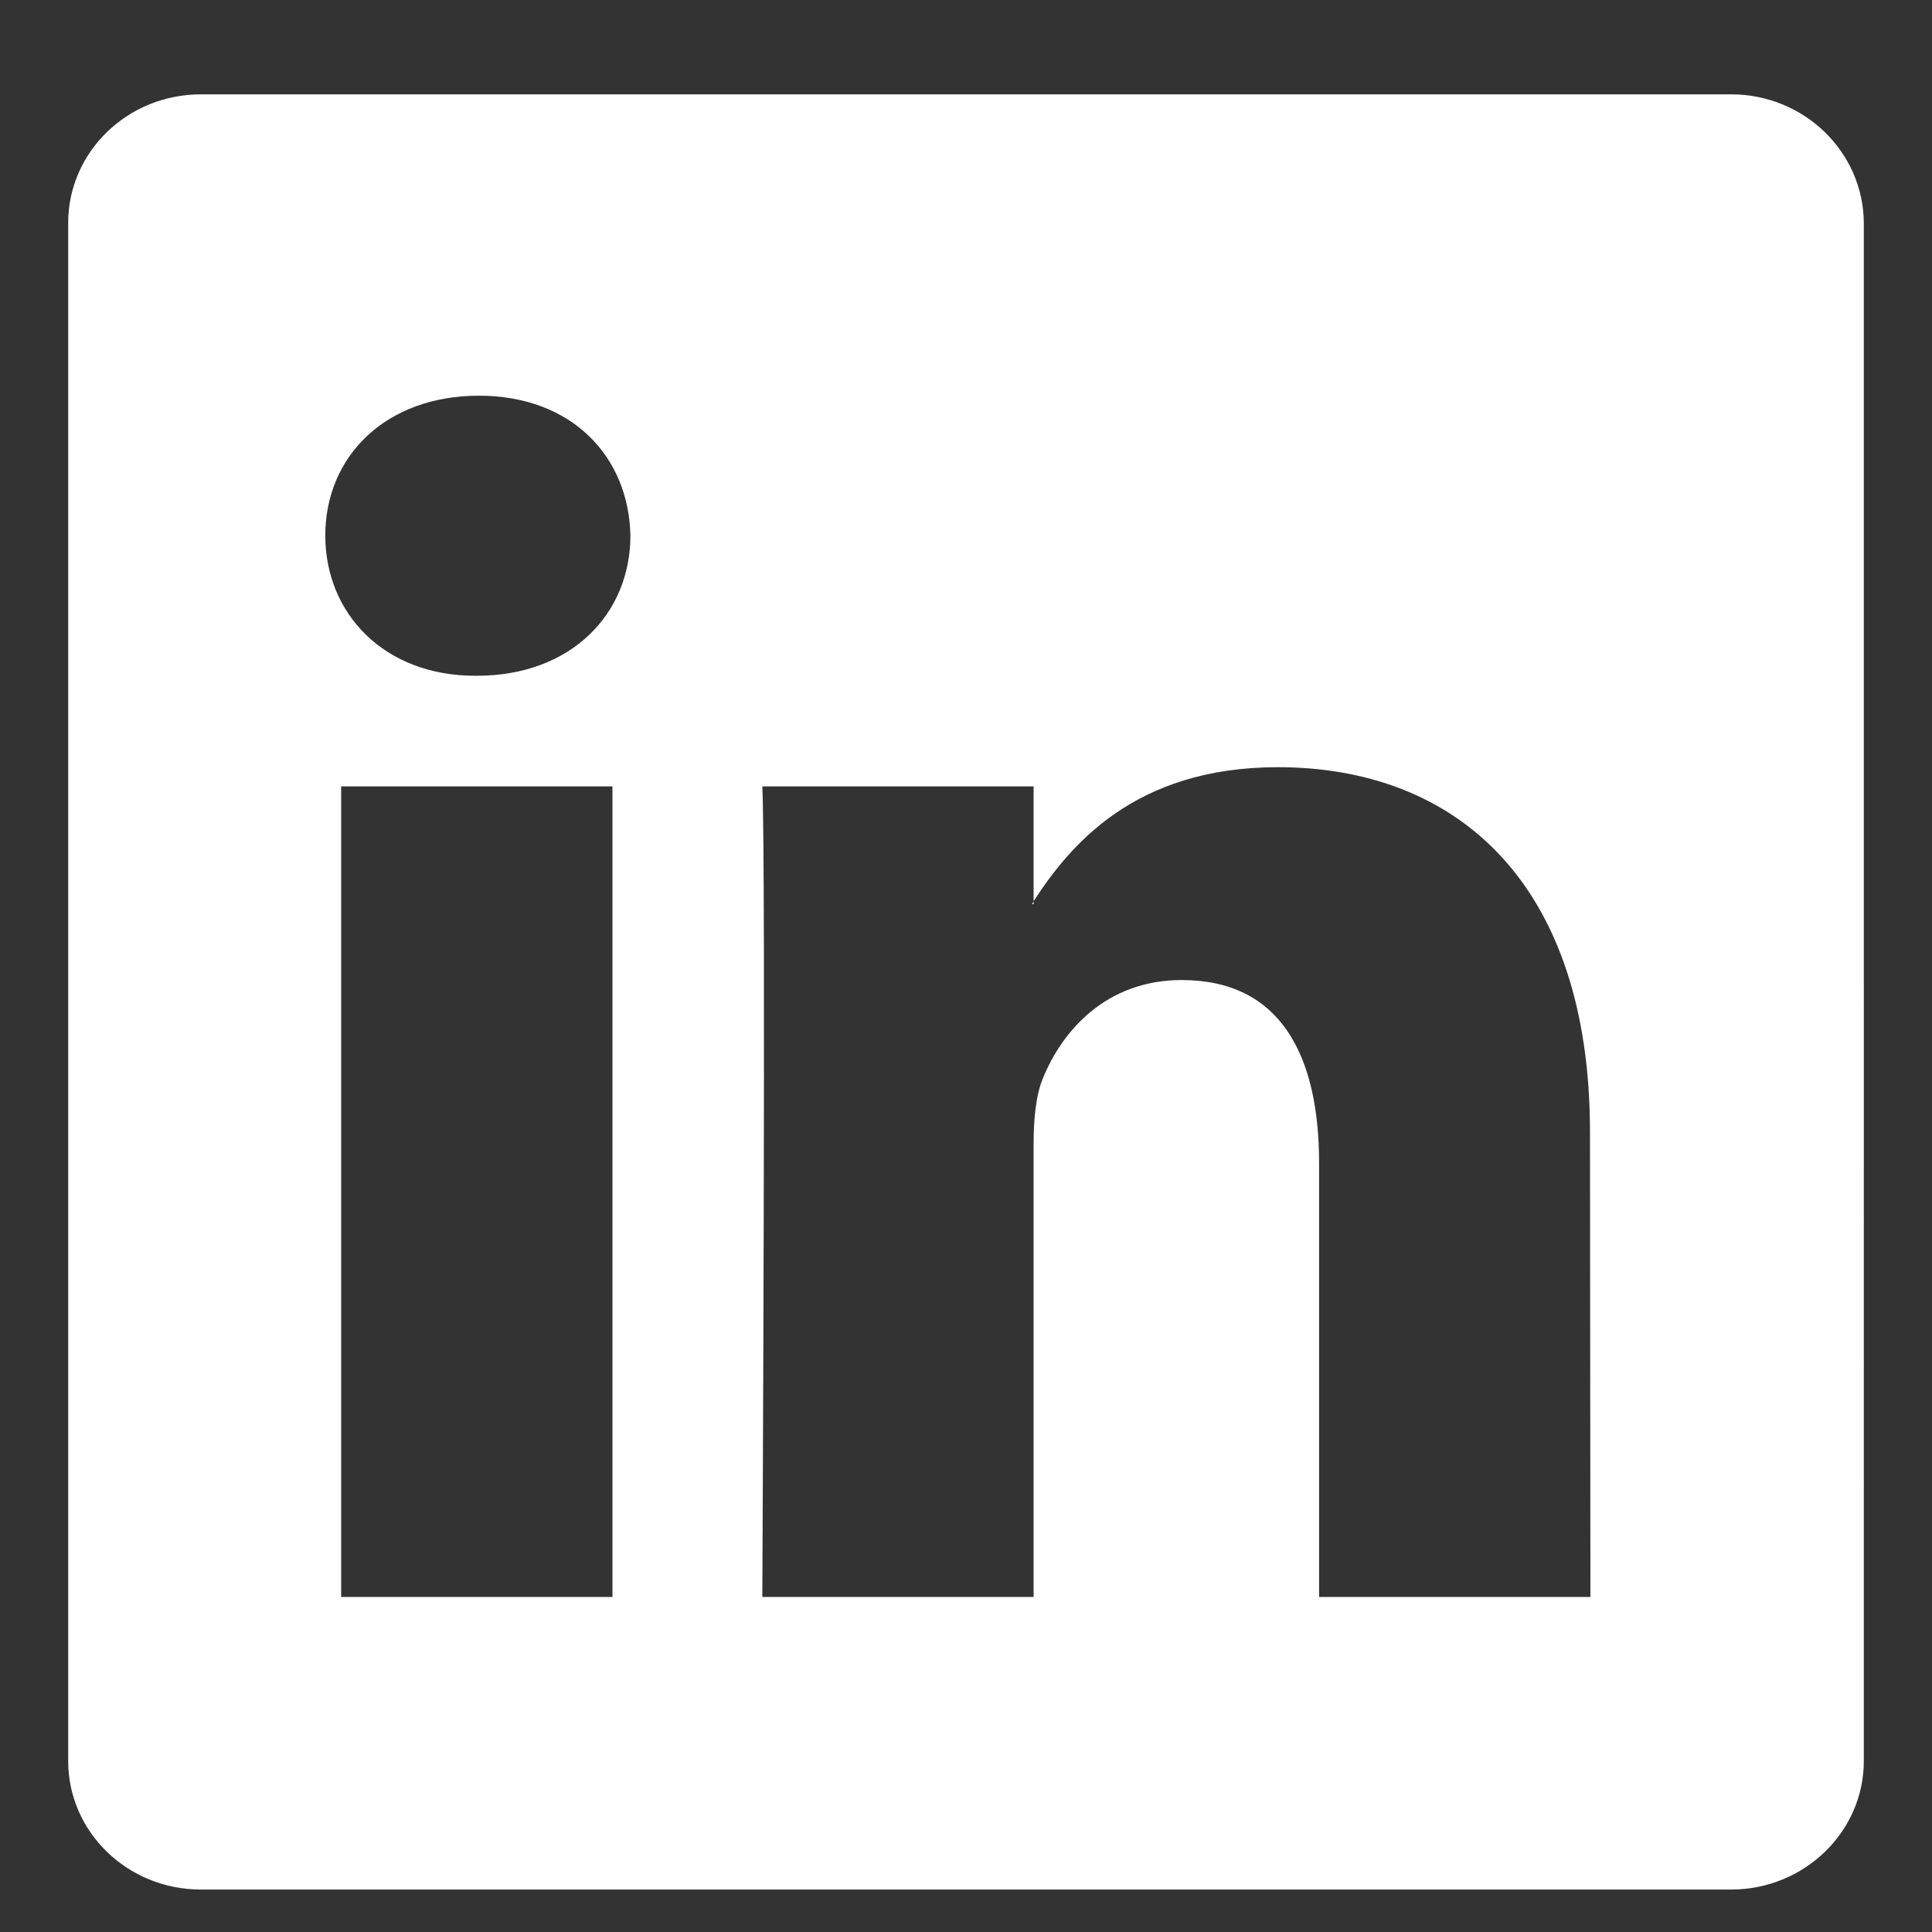 <?xml version="1.0" encoding="utf-8"?>
<!-- Generator: Adobe Illustrator 15.1.0, SVG Export Plug-In . SVG Version: 6.00 Build 0)  -->
<!DOCTYPE svg PUBLIC "-//W3C//DTD SVG 1.1//EN" "http://www.w3.org/Graphics/SVG/1.1/DTD/svg11.dtd">
<svg version="1.1" id="Layer_1" xmlns="http://www.w3.org/2000/svg" xmlns:xlink="http://www.w3.org/1999/xlink" x="0px" y="0px"
	 width="256px" height="256px" viewBox="0 0 256 256" enable-background="new 0 0 256 256" xml:space="preserve">
<rect x="0" y="0" width="256" height="256" fill="#333333" stroke="none"/>
<g>
	<path fill="#E9E4FC" d="M-179,7.054c34.178,0,38.227,0.13,51.723,0.746c12.479,0.569,19.258,2.655,23.769,4.407
		c5.975,2.322,10.239,5.096,14.719,9.575s7.252,8.743,9.574,14.717c1.752,4.511,3.838,11.289,4.407,23.768
		c0.615,13.498,0.746,17.546,0.746,51.723c0,34.178-0.131,38.227-0.746,51.723c-0.569,12.48-2.655,19.258-4.407,23.77
		c-2.322,5.974-5.097,10.238-9.574,14.718c-4.479,4.479-8.744,7.254-14.719,9.573c-4.511,1.754-11.288,3.838-23.769,4.408
		c-13.494,0.615-17.543,0.746-51.723,0.746s-38.228-0.131-51.723-0.746c-12.479-0.57-19.257-2.654-23.768-4.408
		c-5.975-2.319-10.239-5.096-14.718-9.573s-7.253-8.744-9.574-14.718c-1.753-4.512-3.838-11.289-4.408-23.77
		c-0.616-13.496-0.746-17.545-0.746-51.723c0-34.177,0.13-38.226,0.746-51.723c0.569-12.479,2.655-19.257,4.408-23.768
		c2.321-5.974,5.096-10.239,9.574-14.717c4.479-4.479,8.744-7.253,14.718-9.575c4.51-1.752,11.288-3.838,23.767-4.407
		C-217.226,7.184-213.178,7.054-179,7.054 M-179-16.009c-34.763,0-39.122,0.147-52.774,0.771
		c-13.625,0.621-22.929,2.785-31.071,5.949c-8.417,3.271-15.556,7.648-22.671,14.764c-7.115,7.116-11.493,14.254-14.764,22.671
		c-3.165,8.142-5.328,17.446-5.95,31.071c-0.623,13.652-0.77,18.011-0.77,52.774c0,34.763,0.147,39.122,0.77,52.772
		c0.622,13.625,2.786,22.93,5.95,31.072c3.271,8.416,7.648,15.555,14.764,22.67c7.116,7.117,14.254,11.494,22.671,14.764
		c8.142,3.166,17.446,5.328,31.071,5.951c13.652,0.623,18.011,0.771,52.774,0.771c34.764,0,39.122-0.146,52.773-0.771
		c13.625-0.623,22.931-2.785,31.072-5.951c8.416-3.27,15.555-7.646,22.67-14.764c7.116-7.115,11.493-14.254,14.764-22.67
		c3.166-8.143,5.328-17.447,5.951-31.072c0.623-13.65,0.77-18.01,0.77-52.772c0-34.763-0.146-39.122-0.771-52.774
		c-0.621-13.625-2.785-22.929-5.949-31.071c-3.271-8.417-7.647-15.556-14.764-22.671C-79.6-1.641-86.738-6.018-95.154-9.289
		c-8.143-3.165-17.447-5.328-31.072-5.95C-139.879-15.862-144.236-16.009-179-16.009z M-179,46.262
		c-36.302,0-65.73,29.428-65.73,65.729c0,36.302,29.428,65.729,65.729,65.729s65.729-29.43,65.729-65.729
		C-113.271,75.69-142.699,46.262-179,46.262z M-179,154.658c-23.564,0-42.667-19.104-42.667-42.667
		c0-23.563,19.103-42.667,42.667-42.667s42.667,19.103,42.667,42.667C-136.334,135.555-155.436,154.658-179,154.658z
		 M-95.313,43.664c0,8.483-6.877,15.36-15.36,15.36c-8.481,0-15.359-6.877-15.359-15.36s6.878-15.36,15.359-15.36
		C-102.189,28.304-95.313,35.181-95.313,43.664z"/>
</g>
<g>
	<g>
		<path fill="#FFFFFF" d="M508.532,129.57c-2.589-11.256-11.798-19.561-22.88-20.797c-26.24-2.93-52.814-2.944-79.256-2.93
			c-26.453-0.014-53.019,0-79.268,2.93c-11.078,1.24-20.281,9.544-22.871,20.797c-3.688,16.031-3.73,33.529-3.73,50.037
			c0,16.506,0,34.002,3.688,50.033c2.586,11.256,11.79,19.557,22.873,20.801c26.244,2.933,52.812,2.941,79.259,2.933
			c26.454,0.013,53.014,0,79.266-2.933c11.078-1.244,20.287-9.545,22.877-20.801c3.687-16.031,3.705-33.527,3.705-50.033
			C512.191,163.102,512.221,145.604,508.532,129.57z M360.902,141.996h-15.32v81.406h-14.23v-81.406h-15.039v-13.334h44.59V141.996z
			 M399.552,223.402h-12.8v-7.699c-5.085,5.832-9.913,8.673-14.619,8.673c-4.121,0-6.959-1.669-8.238-5.245
			c-0.696-2.136-1.129-5.515-1.129-10.5v-55.818h12.791v51.975c0,2.997,0,4.552,0.114,4.975c0.308,1.987,1.278,2.992,2.992,2.992
			c2.565,0,5.25-1.979,8.085-5.988v-53.951h12.8L399.552,223.402L399.552,223.402z M448.148,202.214
			c0,6.53-0.44,11.236-1.295,14.228c-1.709,5.252-5.131,7.936-10.22,7.936c-4.55,0-8.94-2.529-13.221-7.811v6.843h-12.79v-94.746
			h12.79v30.94c4.131-5.084,8.517-7.656,13.221-7.656c5.089,0,8.513,2.681,10.22,7.962c0.857,2.841,1.295,7.508,1.295,14.194
			V202.214z M496.422,190.439H470.84v12.514c0,6.533,2.139,9.797,6.535,9.797c3.148,0,4.982-1.709,5.711-5.129
			c0.12-0.697,0.29-3.538,0.29-8.668h13.048v1.867c0,4.121-0.156,6.963-0.271,8.24c-0.43,2.832-1.438,5.399-2.985,7.662
			c-3.544,5.127-8.795,7.653-15.476,7.653c-6.69,0-11.784-2.407-15.481-7.229c-2.712-3.531-4.106-9.096-4.106-16.597v-24.726
			c0-7.549,1.235-13.066,3.955-16.637c3.694-4.828,8.785-7.236,15.32-7.236c6.417,0,11.508,2.408,15.092,7.236
			c2.678,3.569,3.957,9.088,3.957,16.637v14.613h-0.006V190.439z"/>
		<path fill="#FFFFFF" d="M477.262,163.463c-4.273,0-6.419,3.268-6.419,9.791v6.533h12.789v-6.533
			C483.63,166.73,481.488,163.463,477.262,163.463z"/>
		<path fill="#FFFFFF" d="M429.791,163.463c-2.107,0-4.242,0.997-6.38,3.109V209.6c2.135,2.143,4.271,3.152,6.38,3.152
			c3.689,0,5.563-3.152,5.563-9.527v-30.131C435.354,166.73,433.48,163.463,429.791,163.463z"/>
		<path fill="#FFFFFF" d="M436.938,99.336c4.715,0,9.617-2.866,14.768-8.761v7.782h12.927V27.015h-12.927v54.527
			c-2.867,4.048-5.584,6.05-8.167,6.05c-1.729,0-2.75-1.023-3.031-3.029c-0.159-0.423-0.159-1.996-0.159-5.024V27.015h-12.884
			v56.413c0,5.039,0.431,8.448,1.142,10.607C429.908,97.649,432.775,99.336,436.938,99.336z"/>
		<path fill="#FFFFFF" d="M346.939,59.585v38.772h14.334V59.585l17.246-56.96h-14.496l-9.78,37.595L344.068,2.625h-15.086
			c3.021,8.875,6.166,17.792,9.188,26.674C342.77,42.65,345.641,52.716,346.939,59.585z"/>
		<path fill="#FFFFFF" d="M397.734,99.336c6.476,0,11.507-2.437,15.076-7.303c2.715-3.571,4.016-9.196,4.016-16.777V50.273
			c0-7.626-1.299-13.201-4.016-16.805c-3.568-4.879-8.598-7.317-15.076-7.317c-6.443,0-11.475,2.438-15.053,7.317
			c-2.748,3.604-4.043,9.179-4.043,16.805v24.983c0,7.581,1.297,13.207,4.043,16.777C386.257,96.899,391.291,99.336,397.734,99.336z
			 M391.563,47.682c0-6.6,2.002-9.892,6.17-9.892s6.164,3.289,6.164,9.892v30.01c0,6.602-1.996,9.903-6.164,9.903
			s-6.17-3.301-6.17-9.903V47.682z"/>
	</g>
</g>
<g>
	<path id="LinkedIn__x28_alt_x29_" fill="#FFFFFF" d="M229.377,12.5H26.623c-9.735,0-17.588,7.633-17.588,17.035v203.807
		c0,9.4,7.853,17.033,17.588,17.033h202.754c9.678,0,17.588-7.633,17.588-17.033V29.535C246.908,20.133,239.055,12.5,229.377,12.5z
		 M81.155,211.605h-35.95V104.2h35.95V211.605z M63.18,89.542h-0.222c-12.058,0-19.855-8.24-19.855-18.583
		c0-10.509,8.02-18.528,20.354-18.528c12.278,0,19.855,8.019,20.076,18.528C83.533,81.302,75.735,89.542,63.18,89.542z
		 M210.738,211.605h-35.951v-57.465c0-14.435-5.197-24.279-18.193-24.279c-9.955,0-15.818,6.637-18.416,13.051
		c-0.941,2.27-1.219,5.477-1.219,8.685v60.009H101.01c0,0,0.498-97.341,0-107.405h35.949v15.208
		c4.758-7.301,13.273-17.752,32.355-17.752c23.67,0,41.367,15.319,41.367,48.337L210.738,211.605L210.738,211.605z M136.738,119.795
		c0.055-0.111,0.166-0.221,0.221-0.332v0.332H136.738z"/>
</g>
<g>
	<path id="Facebook__x28_alt_x29_" fill="#FFFFFF" d="M760,66.516c0-20.804-18.695-39.5-39.501-39.5H562.5
		c-20.804,0-39.5,18.696-39.5,39.5v157.999c0,20.806,18.696,39.501,39.5,39.501h79v-89.533h-28.967v-39.501H641.5v-15.272
		c0-26.597,20.013-50.56,44.503-50.56h31.864v39.5h-31.864c-3.424,0-7.635,4.213-7.635,10.534v15.798h39.499v39.501h-39.499v89.533
		h42.131c20.806,0,39.501-18.695,39.501-39.501V66.516z"/>
</g>
</svg>
